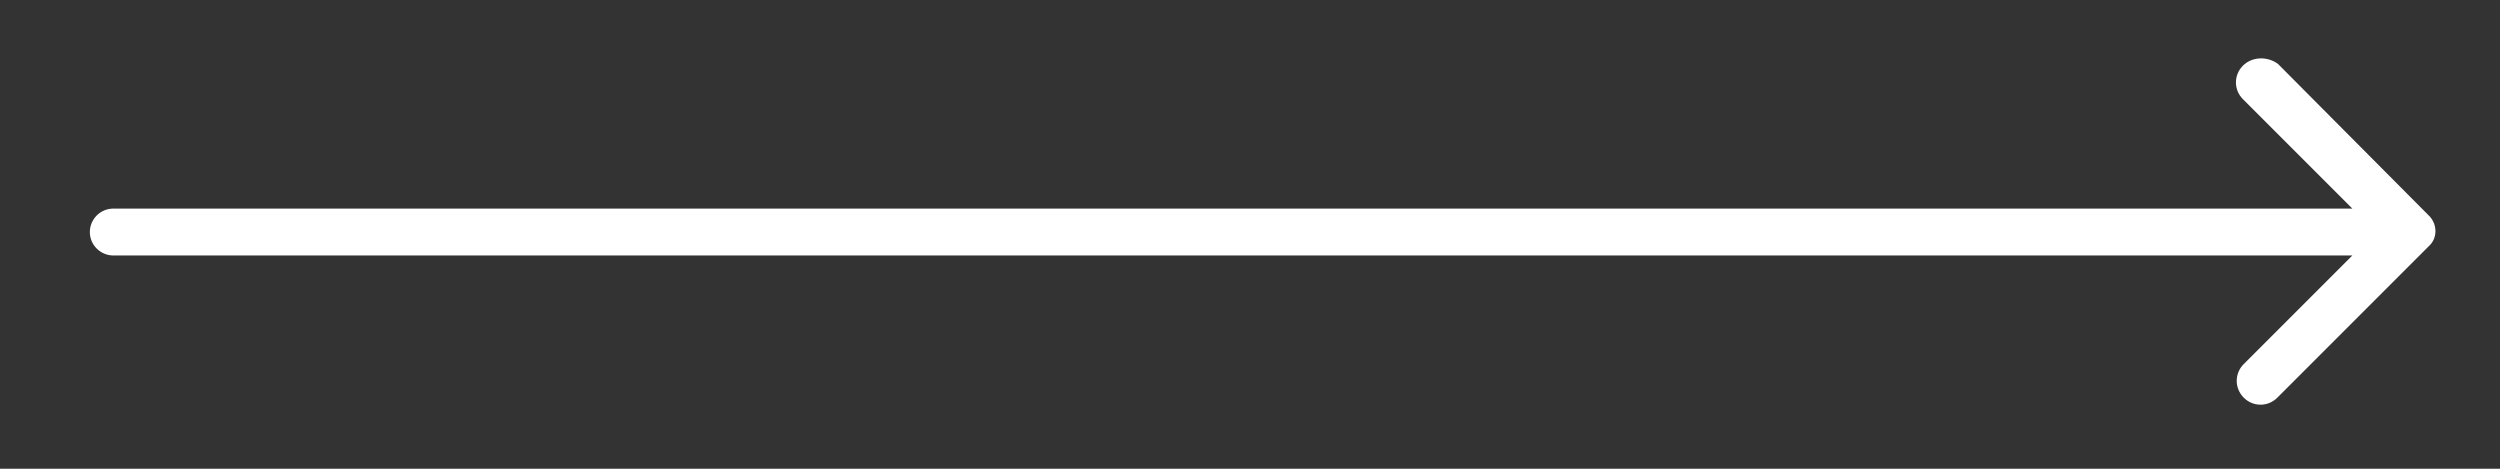 <?xml version="1.0" encoding="utf-8"?>
<!-- Generator: Adobe Illustrator 25.2.3, SVG Export Plug-In . SVG Version: 6.00 Build 0)  -->
<svg version="1.1" id="arrow" xmlns="http://www.w3.org/2000/svg" xmlns:xlink="http://www.w3.org/1999/xlink" x="0px" y="0px"
	 viewBox="0 0 32 6" style="enable-background:new 0 0 32 6;" xml:space="preserve">
<rect x="0" y="0" width="32" height="6" fill="#333333" stroke="none"/>
<style type="text/css">
	.st0{fill:#FFFFFF;}
</style>
<path class="st0" d="M28.71,0.84c-0.12,0.12-0.12,0.31,0,0.43c0,0,0,0,0,0l1.4,1.4H1.45c-0.17,0-0.3,0.14-0.3,0.3
	c0,0.17,0.14,0.3,0.3,0.3h28.66l-1.39,1.39c-0.12,0.12-0.12,0.31,0,0.43c0.12,0.12,0.31,0.12,0.43,0l1.94-1.94
	c0.11-0.1,0.11-0.27,0.01-0.38c0,0-0.01-0.01-0.01-0.01l-1.93-1.94C29.03,0.72,28.83,0.72,28.71,0.84
	C28.71,0.83,28.71,0.84,28.71,0.84z"/>
</svg>
